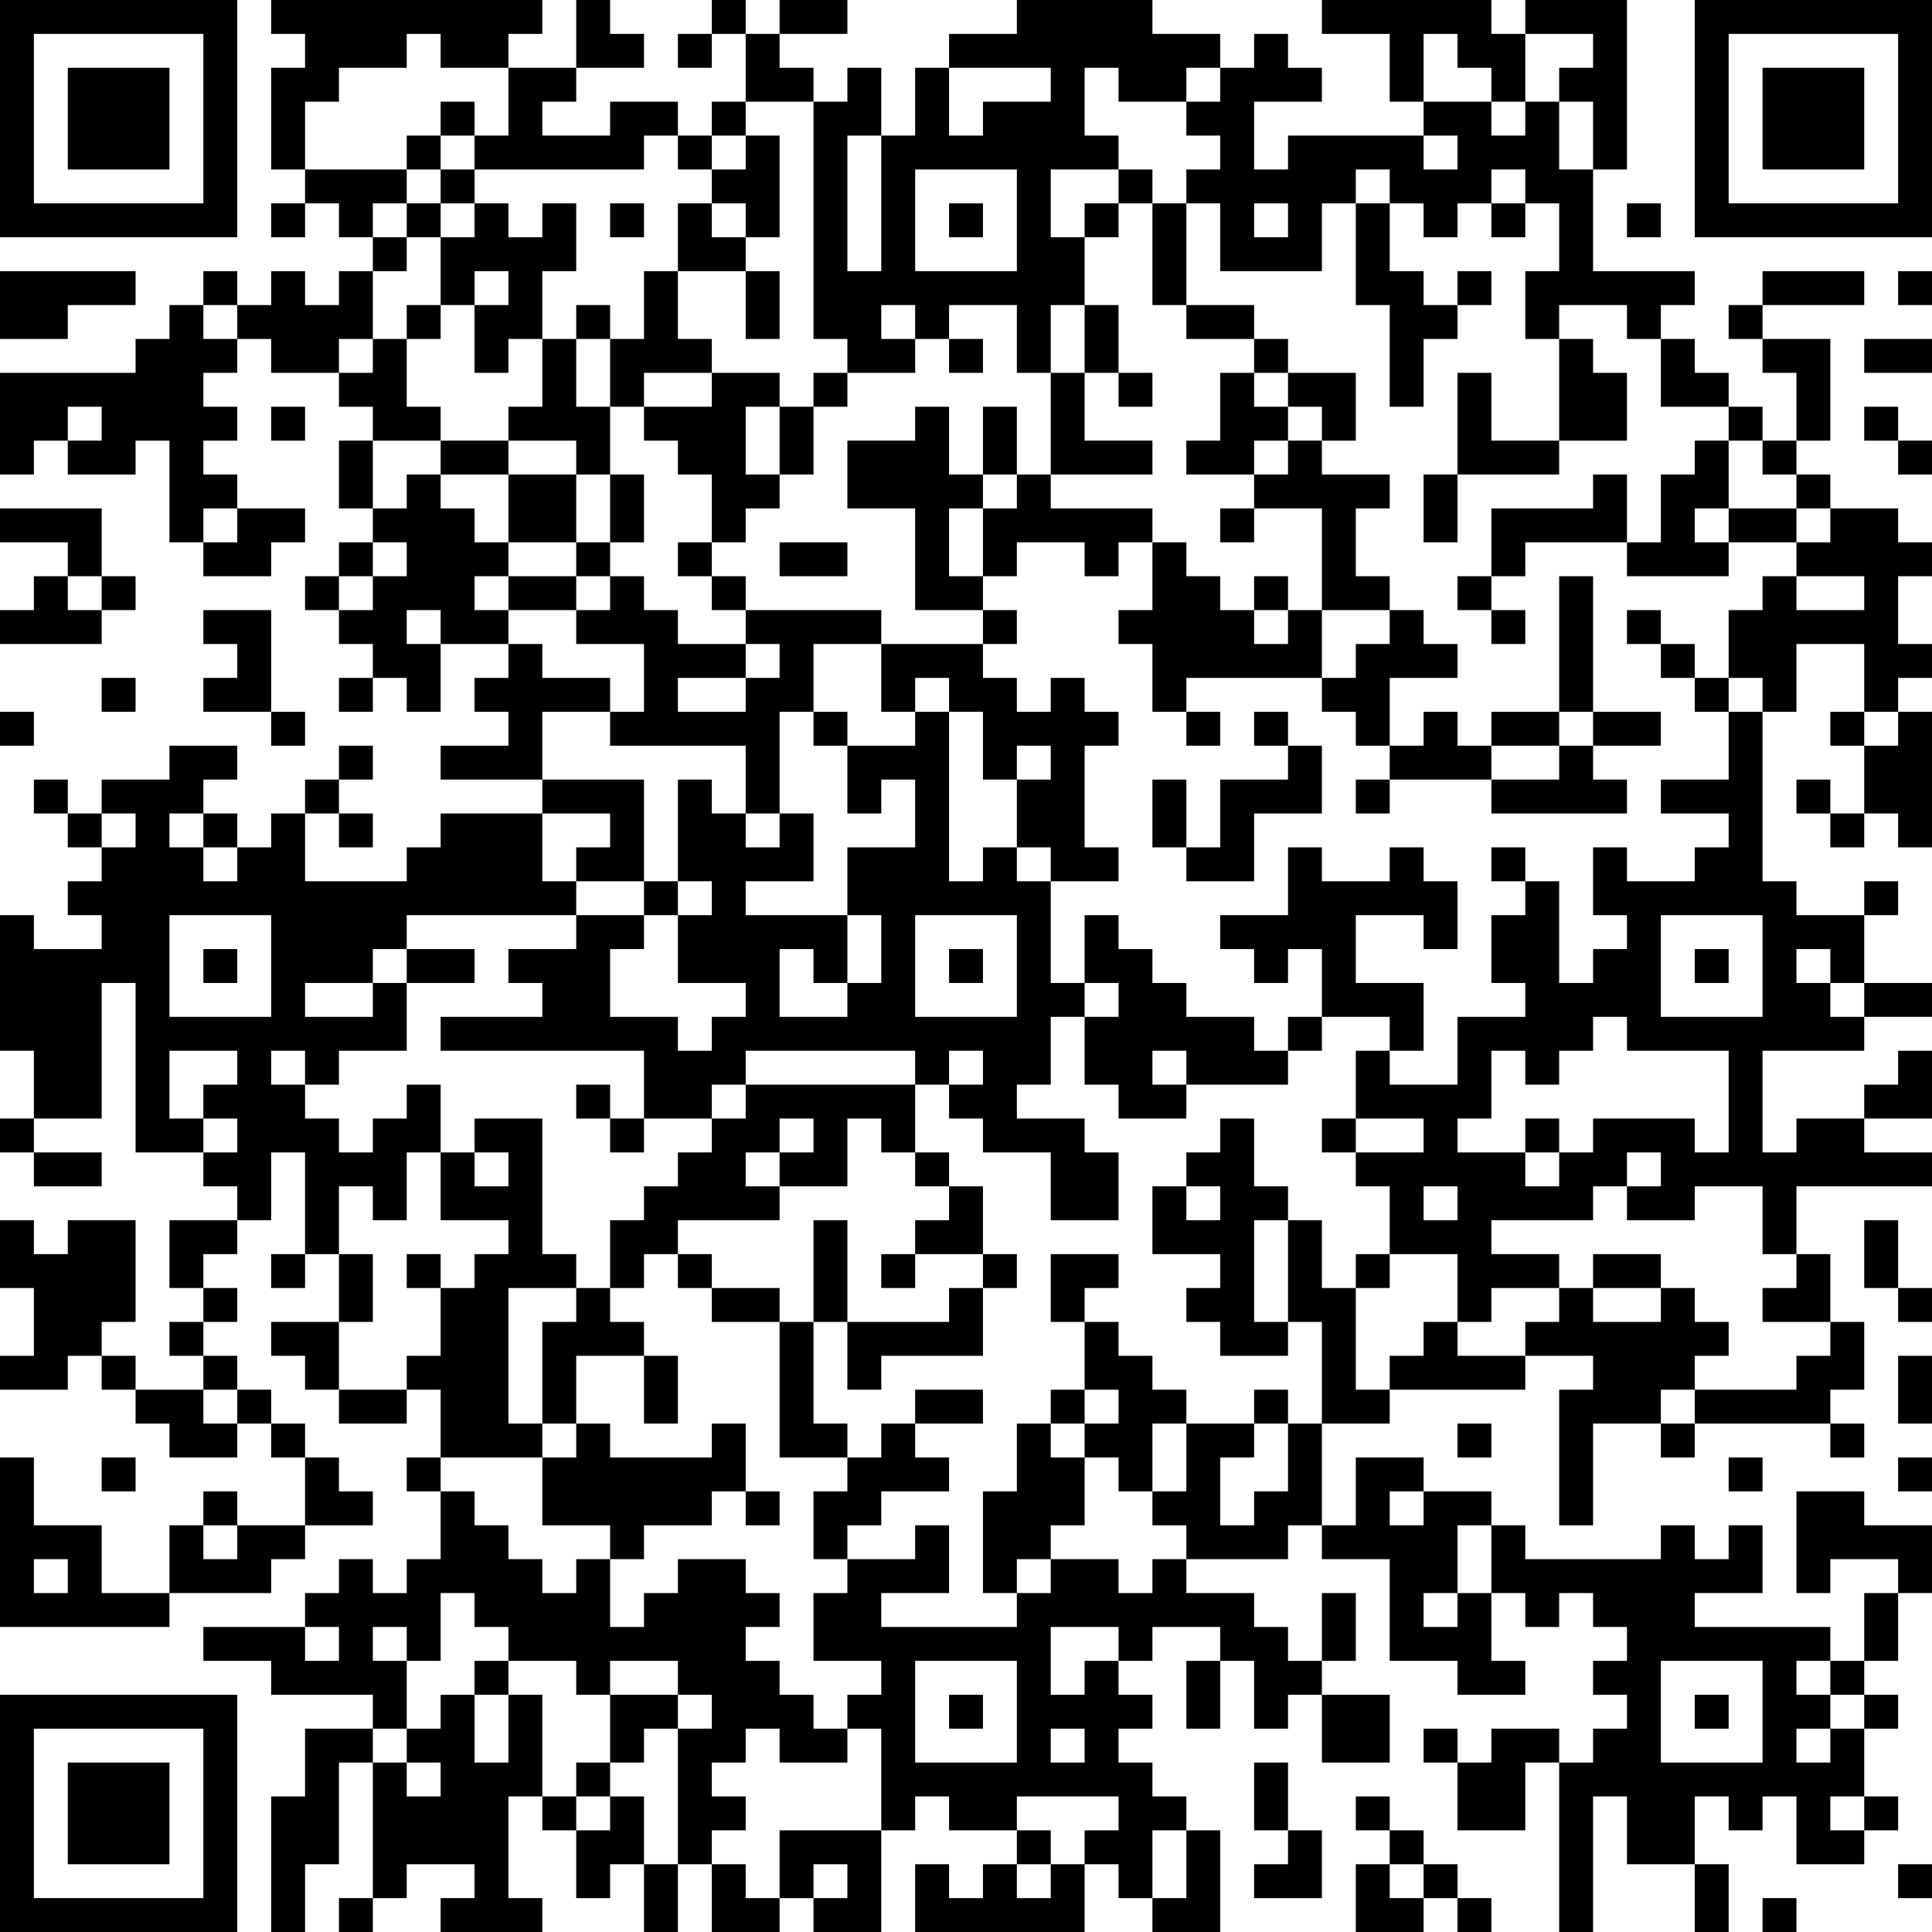 <?xml version="1.0" encoding="UTF-8"?>
<svg xmlns="http://www.w3.org/2000/svg" version="1.1" width="250" height="250" viewBox="0 0 250 250"><rect x="0" y="0" width="250" height="250" fill="#ffffff"/><g transform="scale(4.386)"><g transform="translate(0,0)"><path fill-rule="evenodd" d="M8 0L8 1L9 1L9 2L8 2L8 5L9 5L9 6L8 6L8 7L9 7L9 6L10 6L10 7L11 7L11 8L10 8L10 9L9 9L9 8L8 8L8 9L7 9L7 8L6 8L6 9L5 9L5 10L4 10L4 11L0 11L0 14L1 14L1 13L2 13L2 14L4 14L4 13L5 13L5 16L6 16L6 17L8 17L8 16L9 16L9 15L7 15L7 14L6 14L6 13L7 13L7 12L6 12L6 11L7 11L7 10L8 10L8 11L10 11L10 12L11 12L11 13L10 13L10 15L11 15L11 16L10 16L10 17L9 17L9 18L10 18L10 19L11 19L11 20L10 20L10 21L11 21L11 20L12 20L12 21L13 21L13 19L15 19L15 20L14 20L14 21L15 21L15 22L13 22L13 23L16 23L16 24L13 24L13 25L12 25L12 26L9 26L9 24L10 24L10 25L11 25L11 24L10 24L10 23L11 23L11 22L10 22L10 23L9 23L9 24L8 24L8 25L7 25L7 24L6 24L6 23L7 23L7 22L5 22L5 23L3 23L3 24L2 24L2 23L1 23L1 24L2 24L2 25L3 25L3 26L2 26L2 27L3 27L3 28L1 28L1 27L0 27L0 31L1 31L1 33L0 33L0 34L1 34L1 35L3 35L3 34L1 34L1 33L3 33L3 29L4 29L4 34L6 34L6 35L7 35L7 36L5 36L5 38L6 38L6 39L5 39L5 40L6 40L6 41L4 41L4 40L3 40L3 39L4 39L4 36L2 36L2 37L1 37L1 36L0 36L0 38L1 38L1 40L0 40L0 41L2 41L2 40L3 40L3 41L4 41L4 42L5 42L5 43L7 43L7 42L8 42L8 43L9 43L9 45L7 45L7 44L6 44L6 45L5 45L5 47L3 47L3 45L1 45L1 43L0 43L0 48L5 48L5 47L8 47L8 46L9 46L9 45L11 45L11 44L10 44L10 43L9 43L9 42L8 42L8 41L7 41L7 40L6 40L6 39L7 39L7 38L6 38L6 37L7 37L7 36L8 36L8 34L9 34L9 37L8 37L8 38L9 38L9 37L10 37L10 39L8 39L8 40L9 40L9 41L10 41L10 42L12 42L12 41L13 41L13 43L12 43L12 44L13 44L13 46L12 46L12 47L11 47L11 46L10 46L10 47L9 47L9 48L6 48L6 49L8 49L8 50L11 50L11 51L9 51L9 53L8 53L8 57L9 57L9 55L10 55L10 52L11 52L11 56L10 56L10 57L11 57L11 56L12 56L12 55L14 55L14 56L13 56L13 57L16 57L16 56L15 56L15 53L16 53L16 54L17 54L17 56L18 56L18 55L19 55L19 57L20 57L20 55L21 55L21 57L23 57L23 56L24 56L24 57L26 57L26 54L27 54L27 53L28 53L28 54L30 54L30 55L29 55L29 56L28 56L28 55L27 55L27 57L32 57L32 55L33 55L33 56L34 56L34 57L36 57L36 54L35 54L35 53L34 53L34 52L33 52L33 51L34 51L34 50L33 50L33 49L34 49L34 48L36 48L36 49L35 49L35 51L36 51L36 49L37 49L37 51L38 51L38 50L39 50L39 52L41 52L41 50L39 50L39 49L40 49L40 47L39 47L39 49L38 49L38 48L37 48L37 47L35 47L35 46L38 46L38 45L39 45L39 46L41 46L41 49L43 49L43 50L45 50L45 49L44 49L44 47L45 47L45 48L46 48L46 47L47 47L47 48L48 48L48 49L47 49L47 50L48 50L48 51L47 51L47 52L46 52L46 51L44 51L44 52L43 52L43 51L42 51L42 52L43 52L43 54L45 54L45 52L46 52L46 57L47 57L47 53L48 53L48 55L50 55L50 57L51 57L51 55L50 55L50 53L51 53L51 54L52 54L52 53L53 53L53 55L55 55L55 54L56 54L56 53L55 53L55 51L56 51L56 50L55 50L55 49L56 49L56 47L57 47L57 45L55 45L55 44L53 44L53 47L54 47L54 46L56 46L56 47L55 47L55 49L54 49L54 48L50 48L50 47L52 47L52 45L51 45L51 46L50 46L50 45L49 45L49 46L45 46L45 45L44 45L44 44L42 44L42 43L40 43L40 45L39 45L39 42L41 42L41 41L45 41L45 40L47 40L47 41L46 41L46 45L47 45L47 42L49 42L49 43L50 43L50 42L54 42L54 43L55 43L55 42L54 42L54 41L55 41L55 39L54 39L54 37L53 37L53 35L57 35L57 34L55 34L55 33L57 33L57 31L56 31L56 32L55 32L55 33L53 33L53 34L52 34L52 31L55 31L55 30L57 30L57 29L55 29L55 27L56 27L56 26L55 26L55 27L53 27L53 26L52 26L52 21L53 21L53 19L55 19L55 21L54 21L54 22L55 22L55 24L54 24L54 23L53 23L53 24L54 24L54 25L55 25L55 24L56 24L56 25L57 25L57 21L56 21L56 20L57 20L57 19L56 19L56 17L57 17L57 16L56 16L56 15L54 15L54 14L53 14L53 13L54 13L54 10L52 10L52 9L55 9L55 8L52 8L52 9L51 9L51 10L52 10L52 11L53 11L53 13L52 13L52 12L51 12L51 11L50 11L50 10L49 10L49 9L50 9L50 8L47 8L47 5L48 5L48 0L45 0L45 1L44 1L44 0L39 0L39 1L41 1L41 3L42 3L42 4L38 4L38 5L37 5L37 3L39 3L39 2L38 2L38 1L37 1L37 2L36 2L36 1L34 1L34 0L30 0L30 1L28 1L28 2L27 2L27 4L26 4L26 2L25 2L25 3L24 3L24 2L23 2L23 1L25 1L25 0L23 0L23 1L22 1L22 0L21 0L21 1L20 1L20 2L21 2L21 1L22 1L22 3L21 3L21 4L20 4L20 3L18 3L18 4L16 4L16 3L17 3L17 2L19 2L19 1L18 1L18 0L17 0L17 2L15 2L15 1L16 1L16 0ZM12 1L12 2L10 2L10 3L9 3L9 5L12 5L12 6L11 6L11 7L12 7L12 8L11 8L11 10L10 10L10 11L11 11L11 10L12 10L12 12L13 12L13 13L11 13L11 15L12 15L12 14L13 14L13 15L14 15L14 16L15 16L15 17L14 17L14 18L15 18L15 19L16 19L16 20L18 20L18 21L16 21L16 23L19 23L19 26L17 26L17 25L18 25L18 24L16 24L16 26L17 26L17 27L12 27L12 28L11 28L11 29L9 29L9 30L11 30L11 29L12 29L12 31L10 31L10 32L9 32L9 31L8 31L8 32L9 32L9 33L10 33L10 34L11 34L11 33L12 33L12 32L13 32L13 34L12 34L12 36L11 36L11 35L10 35L10 37L11 37L11 39L10 39L10 41L12 41L12 40L13 40L13 38L14 38L14 37L15 37L15 36L13 36L13 34L14 34L14 35L15 35L15 34L14 34L14 33L16 33L16 37L17 37L17 38L15 38L15 42L16 42L16 43L13 43L13 44L14 44L14 45L15 45L15 46L16 46L16 47L17 47L17 46L18 46L18 48L19 48L19 47L20 47L20 46L22 46L22 47L23 47L23 48L22 48L22 49L23 49L23 50L24 50L24 51L25 51L25 52L23 52L23 51L22 51L22 52L21 52L21 53L22 53L22 54L21 54L21 55L22 55L22 56L23 56L23 54L26 54L26 51L25 51L25 50L26 50L26 49L24 49L24 47L25 47L25 46L27 46L27 45L28 45L28 47L26 47L26 48L30 48L30 47L31 47L31 46L33 46L33 47L34 47L34 46L35 46L35 45L34 45L34 44L35 44L35 42L37 42L37 43L36 43L36 45L37 45L37 44L38 44L38 42L39 42L39 39L38 39L38 36L39 36L39 38L40 38L40 41L41 41L41 40L42 40L42 39L43 39L43 40L45 40L45 39L46 39L46 38L47 38L47 39L49 39L49 38L50 38L50 39L51 39L51 40L50 40L50 41L49 41L49 42L50 42L50 41L53 41L53 40L54 40L54 39L52 39L52 38L53 38L53 37L52 37L52 35L50 35L50 36L48 36L48 35L49 35L49 34L48 34L48 35L47 35L47 36L44 36L44 37L46 37L46 38L44 38L44 39L43 39L43 37L41 37L41 35L40 35L40 34L42 34L42 33L40 33L40 31L41 31L41 32L43 32L43 30L45 30L45 29L44 29L44 27L45 27L45 26L46 26L46 29L47 29L47 28L48 28L48 27L47 27L47 25L48 25L48 26L50 26L50 25L51 25L51 24L49 24L49 23L51 23L51 21L52 21L52 20L51 20L51 18L52 18L52 17L53 17L53 18L55 18L55 17L53 17L53 16L54 16L54 15L53 15L53 14L52 14L52 13L51 13L51 12L49 12L49 10L48 10L48 9L46 9L46 10L45 10L45 8L46 8L46 6L45 6L45 5L44 5L44 6L43 6L43 7L42 7L42 6L41 6L41 5L40 5L40 6L39 6L39 8L36 8L36 6L35 6L35 5L36 5L36 4L35 4L35 3L36 3L36 2L35 2L35 3L33 3L33 2L32 2L32 4L33 4L33 5L31 5L31 7L32 7L32 9L31 9L31 11L30 11L30 9L28 9L28 10L27 10L27 9L26 9L26 10L27 10L27 11L25 11L25 10L24 10L24 3L22 3L22 4L21 4L21 5L20 5L20 4L19 4L19 5L14 5L14 4L15 4L15 2L13 2L13 1ZM42 1L42 3L44 3L44 4L45 4L45 3L46 3L46 5L47 5L47 3L46 3L46 2L47 2L47 1L45 1L45 3L44 3L44 2L43 2L43 1ZM28 2L28 4L29 4L29 3L31 3L31 2ZM13 3L13 4L12 4L12 5L13 5L13 6L12 6L12 7L13 7L13 9L12 9L12 10L13 10L13 9L14 9L14 11L15 11L15 10L16 10L16 12L15 12L15 13L13 13L13 14L15 14L15 16L17 16L17 17L15 17L15 18L17 18L17 19L19 19L19 21L18 21L18 22L22 22L22 24L21 24L21 23L20 23L20 26L19 26L19 27L17 27L17 28L15 28L15 29L16 29L16 30L13 30L13 31L19 31L19 33L18 33L18 32L17 32L17 33L18 33L18 34L19 34L19 33L21 33L21 34L20 34L20 35L19 35L19 36L18 36L18 38L17 38L17 39L16 39L16 42L17 42L17 43L16 43L16 45L18 45L18 46L19 46L19 45L21 45L21 44L22 44L22 45L23 45L23 44L22 44L22 42L21 42L21 43L18 43L18 42L17 42L17 40L19 40L19 42L20 42L20 40L19 40L19 39L18 39L18 38L19 38L19 37L20 37L20 38L21 38L21 39L23 39L23 43L25 43L25 44L24 44L24 46L25 46L25 45L26 45L26 44L28 44L28 43L27 43L27 42L29 42L29 41L27 41L27 42L26 42L26 43L25 43L25 42L24 42L24 39L25 39L25 41L26 41L26 40L29 40L29 38L30 38L30 37L29 37L29 35L28 35L28 34L27 34L27 32L28 32L28 33L29 33L29 34L31 34L31 36L33 36L33 34L32 34L32 33L30 33L30 32L31 32L31 30L32 30L32 32L33 32L33 33L35 33L35 32L38 32L38 31L39 31L39 30L41 30L41 31L42 31L42 29L40 29L40 27L42 27L42 28L43 28L43 26L42 26L42 25L41 25L41 26L39 26L39 25L38 25L38 27L36 27L36 28L37 28L37 29L38 29L38 28L39 28L39 30L38 30L38 31L37 31L37 30L35 30L35 29L34 29L34 28L33 28L33 27L32 27L32 29L31 29L31 26L33 26L33 25L32 25L32 22L33 22L33 21L32 21L32 20L31 20L31 21L30 21L30 20L29 20L29 19L30 19L30 18L29 18L29 17L30 17L30 16L32 16L32 17L33 17L33 16L34 16L34 18L33 18L33 19L34 19L34 21L35 21L35 22L36 22L36 21L35 21L35 20L39 20L39 21L40 21L40 22L41 22L41 23L40 23L40 24L41 24L41 23L44 23L44 24L48 24L48 23L47 23L47 22L49 22L49 21L47 21L47 17L46 17L46 21L44 21L44 22L43 22L43 21L42 21L42 22L41 22L41 20L43 20L43 19L42 19L42 18L41 18L41 17L40 17L40 15L41 15L41 14L39 14L39 13L40 13L40 11L38 11L38 10L37 10L37 9L35 9L35 6L34 6L34 5L33 5L33 6L32 6L32 7L33 7L33 6L34 6L34 9L35 9L35 10L37 10L37 11L36 11L36 13L35 13L35 14L37 14L37 15L36 15L36 16L37 16L37 15L39 15L39 18L38 18L38 17L37 17L37 18L36 18L36 17L35 17L35 16L34 16L34 15L31 15L31 14L34 14L34 13L32 13L32 11L33 11L33 12L34 12L34 11L33 11L33 9L32 9L32 11L31 11L31 14L30 14L30 12L29 12L29 14L28 14L28 12L27 12L27 13L25 13L25 15L27 15L27 18L29 18L29 19L26 19L26 18L22 18L22 17L21 17L21 16L22 16L22 15L23 15L23 14L24 14L24 12L25 12L25 11L24 11L24 12L23 12L23 11L21 11L21 10L20 10L20 8L22 8L22 10L23 10L23 8L22 8L22 7L23 7L23 4L22 4L22 5L21 5L21 6L20 6L20 8L19 8L19 10L18 10L18 9L17 9L17 10L16 10L16 8L17 8L17 6L16 6L16 7L15 7L15 6L14 6L14 5L13 5L13 4L14 4L14 3ZM25 4L25 8L26 8L26 4ZM42 4L42 5L43 5L43 4ZM27 5L27 8L30 8L30 5ZM13 6L13 7L14 7L14 6ZM18 6L18 7L19 7L19 6ZM21 6L21 7L22 7L22 6ZM28 6L28 7L29 7L29 6ZM37 6L37 7L38 7L38 6ZM40 6L40 9L41 9L41 12L42 12L42 10L43 10L43 9L44 9L44 8L43 8L43 9L42 9L42 8L41 8L41 6ZM44 6L44 7L45 7L45 6ZM48 6L48 7L49 7L49 6ZM0 8L0 10L2 10L2 9L4 9L4 8ZM14 8L14 9L15 9L15 8ZM56 8L56 9L57 9L57 8ZM6 9L6 10L7 10L7 9ZM17 10L17 12L18 12L18 14L17 14L17 13L15 13L15 14L17 14L17 16L18 16L18 17L17 17L17 18L18 18L18 17L19 17L19 18L20 18L20 19L22 19L22 20L20 20L20 21L22 21L22 20L23 20L23 19L22 19L22 18L21 18L21 17L20 17L20 16L21 16L21 14L20 14L20 13L19 13L19 12L21 12L21 11L19 11L19 12L18 12L18 10ZM28 10L28 11L29 11L29 10ZM46 10L46 13L44 13L44 11L43 11L43 14L42 14L42 16L43 16L43 14L46 14L46 13L48 13L48 11L47 11L47 10ZM55 10L55 11L57 11L57 10ZM37 11L37 12L38 12L38 13L37 13L37 14L38 14L38 13L39 13L39 12L38 12L38 11ZM2 12L2 13L3 13L3 12ZM8 12L8 13L9 13L9 12ZM22 12L22 14L23 14L23 12ZM55 12L55 13L56 13L56 14L57 14L57 13L56 13L56 12ZM50 13L50 14L49 14L49 16L48 16L48 14L47 14L47 15L44 15L44 17L43 17L43 18L44 18L44 19L45 19L45 18L44 18L44 17L45 17L45 16L48 16L48 17L51 17L51 16L53 16L53 15L51 15L51 13ZM18 14L18 16L19 16L19 14ZM29 14L29 15L28 15L28 17L29 17L29 15L30 15L30 14ZM0 15L0 16L2 16L2 17L1 17L1 18L0 18L0 19L3 19L3 18L4 18L4 17L3 17L3 15ZM6 15L6 16L7 16L7 15ZM50 15L50 16L51 16L51 15ZM11 16L11 17L10 17L10 18L11 18L11 17L12 17L12 16ZM23 16L23 17L25 17L25 16ZM2 17L2 18L3 18L3 17ZM6 18L6 19L7 19L7 20L6 20L6 21L8 21L8 22L9 22L9 21L8 21L8 18ZM12 18L12 19L13 19L13 18ZM37 18L37 19L38 19L38 18ZM39 18L39 20L40 20L40 19L41 19L41 18ZM48 18L48 19L49 19L49 20L50 20L50 21L51 21L51 20L50 20L50 19L49 19L49 18ZM24 19L24 21L23 21L23 24L22 24L22 25L23 25L23 24L24 24L24 26L22 26L22 27L25 27L25 29L24 29L24 28L23 28L23 30L25 30L25 29L26 29L26 27L25 27L25 25L27 25L27 23L26 23L26 24L25 24L25 22L27 22L27 21L28 21L28 26L29 26L29 25L30 25L30 26L31 26L31 25L30 25L30 23L31 23L31 22L30 22L30 23L29 23L29 21L28 21L28 20L27 20L27 21L26 21L26 19ZM3 20L3 21L4 21L4 20ZM0 21L0 22L1 22L1 21ZM24 21L24 22L25 22L25 21ZM37 21L37 22L38 22L38 23L36 23L36 25L35 25L35 23L34 23L34 25L35 25L35 26L37 26L37 24L39 24L39 22L38 22L38 21ZM46 21L46 22L44 22L44 23L46 23L46 22L47 22L47 21ZM55 21L55 22L56 22L56 21ZM3 24L3 25L4 25L4 24ZM5 24L5 25L6 25L6 26L7 26L7 25L6 25L6 24ZM44 25L44 26L45 26L45 25ZM20 26L20 27L19 27L19 28L18 28L18 30L20 30L20 31L21 31L21 30L22 30L22 29L20 29L20 27L21 27L21 26ZM5 27L5 30L8 30L8 27ZM27 27L27 30L30 30L30 27ZM49 27L49 30L52 30L52 27ZM6 28L6 29L7 29L7 28ZM12 28L12 29L14 29L14 28ZM28 28L28 29L29 29L29 28ZM50 28L50 29L51 29L51 28ZM53 28L53 29L54 29L54 30L55 30L55 29L54 29L54 28ZM32 29L32 30L33 30L33 29ZM47 30L47 31L46 31L46 32L45 32L45 31L44 31L44 33L43 33L43 34L45 34L45 35L46 35L46 34L47 34L47 33L50 33L50 34L51 34L51 31L48 31L48 30ZM5 31L5 33L6 33L6 34L7 34L7 33L6 33L6 32L7 32L7 31ZM22 31L22 32L21 32L21 33L22 33L22 32L27 32L27 31ZM28 31L28 32L29 32L29 31ZM34 31L34 32L35 32L35 31ZM23 33L23 34L22 34L22 35L23 35L23 36L20 36L20 37L21 37L21 38L23 38L23 39L24 39L24 36L25 36L25 39L28 39L28 38L29 38L29 37L27 37L27 36L28 36L28 35L27 35L27 34L26 34L26 33L25 33L25 35L23 35L23 34L24 34L24 33ZM36 33L36 34L35 34L35 35L34 35L34 37L36 37L36 38L35 38L35 39L36 39L36 40L38 40L38 39L37 39L37 36L38 36L38 35L37 35L37 33ZM39 33L39 34L40 34L40 33ZM45 33L45 34L46 34L46 33ZM35 35L35 36L36 36L36 35ZM42 35L42 36L43 36L43 35ZM55 36L55 38L56 38L56 39L57 39L57 38L56 38L56 36ZM12 37L12 38L13 38L13 37ZM26 37L26 38L27 38L27 37ZM31 37L31 39L32 39L32 41L31 41L31 42L30 42L30 44L29 44L29 47L30 47L30 46L31 46L31 45L32 45L32 43L33 43L33 44L34 44L34 42L35 42L35 41L34 41L34 40L33 40L33 39L32 39L32 38L33 38L33 37ZM40 37L40 38L41 38L41 37ZM47 37L47 38L49 38L49 37ZM56 40L56 42L57 42L57 40ZM6 41L6 42L7 42L7 41ZM32 41L32 42L31 42L31 43L32 43L32 42L33 42L33 41ZM37 41L37 42L38 42L38 41ZM43 42L43 43L44 43L44 42ZM3 43L3 44L4 44L4 43ZM51 43L51 44L52 44L52 43ZM56 43L56 44L57 44L57 43ZM41 44L41 45L42 45L42 44ZM6 45L6 46L7 46L7 45ZM43 45L43 47L42 47L42 48L43 48L43 47L44 47L44 45ZM1 46L1 47L2 47L2 46ZM13 47L13 49L12 49L12 48L11 48L11 49L12 49L12 51L11 51L11 52L12 52L12 53L13 53L13 52L12 52L12 51L13 51L13 50L14 50L14 52L15 52L15 50L16 50L16 53L17 53L17 54L18 54L18 53L19 53L19 55L20 55L20 51L21 51L21 50L20 50L20 49L18 49L18 50L17 50L17 49L15 49L15 48L14 48L14 47ZM9 48L9 49L10 49L10 48ZM31 48L31 50L32 50L32 49L33 49L33 48ZM14 49L14 50L15 50L15 49ZM27 49L27 52L30 52L30 49ZM49 49L49 52L52 52L52 49ZM53 49L53 50L54 50L54 51L53 51L53 52L54 52L54 51L55 51L55 50L54 50L54 49ZM18 50L18 52L17 52L17 53L18 53L18 52L19 52L19 51L20 51L20 50ZM28 50L28 51L29 51L29 50ZM50 50L50 51L51 51L51 50ZM31 51L31 52L32 52L32 51ZM37 52L37 54L38 54L38 55L37 55L37 56L39 56L39 54L38 54L38 52ZM30 53L30 54L31 54L31 55L30 55L30 56L31 56L31 55L32 55L32 54L33 54L33 53ZM40 53L40 54L41 54L41 55L40 55L40 57L42 57L42 56L43 56L43 57L44 57L44 56L43 56L43 55L42 55L42 54L41 54L41 53ZM54 53L54 54L55 54L55 53ZM34 54L34 56L35 56L35 54ZM24 55L24 56L25 56L25 55ZM41 55L41 56L42 56L42 55ZM56 55L56 56L57 56L57 55ZM52 56L52 57L53 57L53 56ZM0 0L0 7L7 7L7 0ZM1 1L1 6L6 6L6 1ZM2 2L2 5L5 5L5 2ZM50 0L50 7L57 7L57 0ZM51 1L51 6L56 6L56 1ZM52 2L52 5L55 5L55 2ZM0 50L0 57L7 57L7 50ZM1 51L1 56L6 56L6 51ZM2 52L2 55L5 55L5 52Z" fill="#000000"/></g></g></svg>
